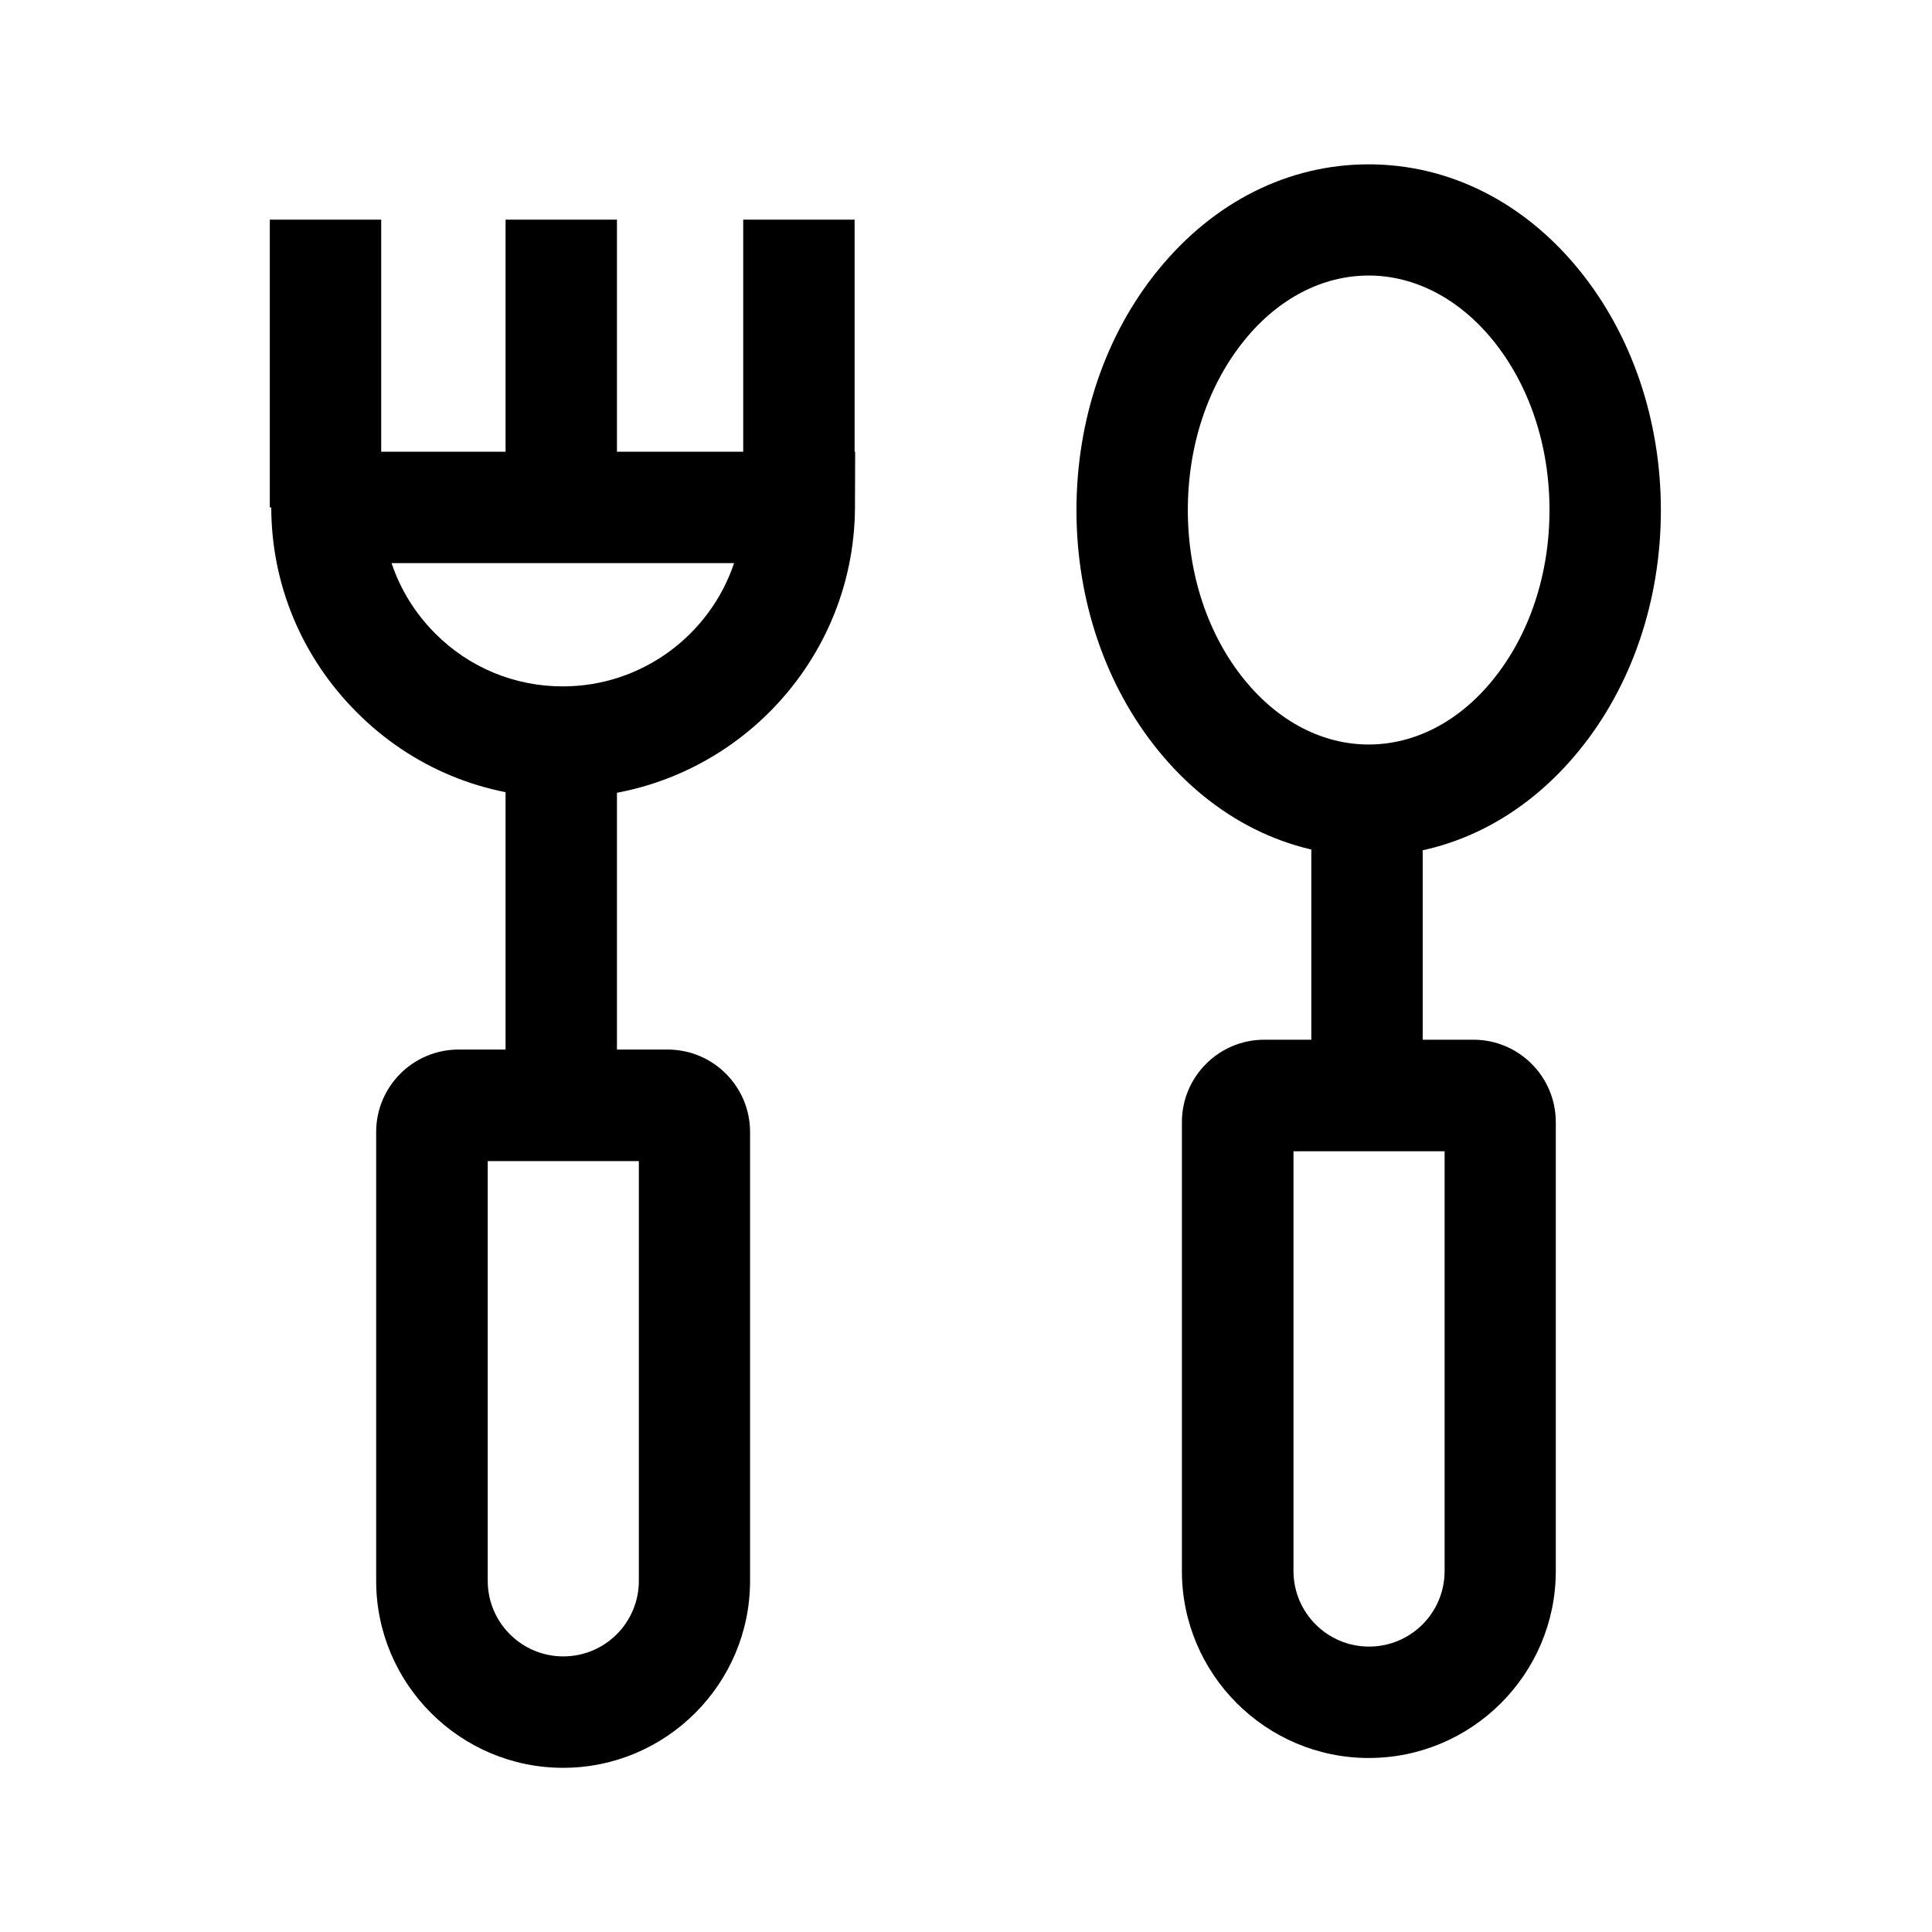 <?xml version="1.0" encoding="UTF-8"?>
<!-- Uploaded to: SVG Repo, www.svgrepo.com, Generator: SVG Repo Mixer Tools -->
<svg fill="#000000" width="800px" height="800px" version="1.1" viewBox="144 144 512 512" xmlns="http://www.w3.org/2000/svg">
 <g>
  <path d="m293.23 612.49c-27.305 0-49.543-22.238-49.543-49.543v-118.96c0-12.055 9.789-21.844 21.844-21.844h55.398c12.055 0 21.844 9.789 21.844 21.844v118.96c0 27.305-22.238 49.543-49.543 49.543zm-19.977-160.79v111.24c0 11.02 8.953 20.023 20.023 20.023s20.023-8.953 20.023-20.023l0.004-111.24z"/>
  <path d="m215.5 202.21h29.52v76.262h-29.52z"/>
  <path d="m340.96 202.21h29.52v76.262h-29.52z"/>
  <path d="m277.98 340.46h29.52v96.434h-29.52z"/>
  <path d="m277.98 202.21h29.52v76.262h-29.52z"/>
  <path d="m293.18 355.42c-20.664 0-40.051-8.02-54.613-22.633-14.562-14.562-22.633-33.852-22.68-54.27l-0.051-14.809h154.79l-0.051 14.809c-0.195 42.414-34.879 76.902-77.391 76.902zm-45.41-62.188c2.312 6.938 6.25 13.332 11.609 18.695 9.004 9.004 21.008 13.973 33.75 13.973 21.105 0 39.066-13.727 45.41-32.668z"/>
  <path d="m506.76 609.89c-27.305 0-49.543-22.238-49.543-49.543v-118.97c0-12.055 9.789-21.844 21.844-21.844h55.398c12.055 0 21.844 9.789 21.844 21.844v118.96c0.004 27.309-22.234 49.547-49.543 49.547zm-19.973-160.79v111.24c0 11.02 8.953 20.023 20.023 20.023s20.023-8.953 20.023-20.023v-111.24z"/>
  <path d="m491.51 356.21h29.52v78.227h-29.52z"/>
  <path d="m506.71 370.87c-21.254 0-41.082-9.938-55.742-27.945-13.973-17.172-21.695-39.805-21.695-63.715 0-23.91 7.676-46.543 21.695-63.715 14.711-18.055 34.488-27.945 55.742-27.945s41.082 9.938 55.742 27.945c13.973 17.172 21.695 39.805 21.695 63.715 0 23.91-7.676 46.543-21.695 63.715-14.66 18.008-34.488 27.945-55.742 27.945zm0-153.85c-12.203 0-23.91 6.051-32.867 17.074-9.691 11.906-15.055 27.898-15.055 45.066 0 17.172 5.363 33.16 15.055 45.066 9.004 11.02 20.664 17.074 32.867 17.074s23.91-6.051 32.867-17.074c9.691-11.906 15.055-27.898 15.055-45.066 0-17.172-5.363-33.16-15.055-45.066-8.957-10.973-20.668-17.074-32.867-17.074z"/>
 </g>
</svg>